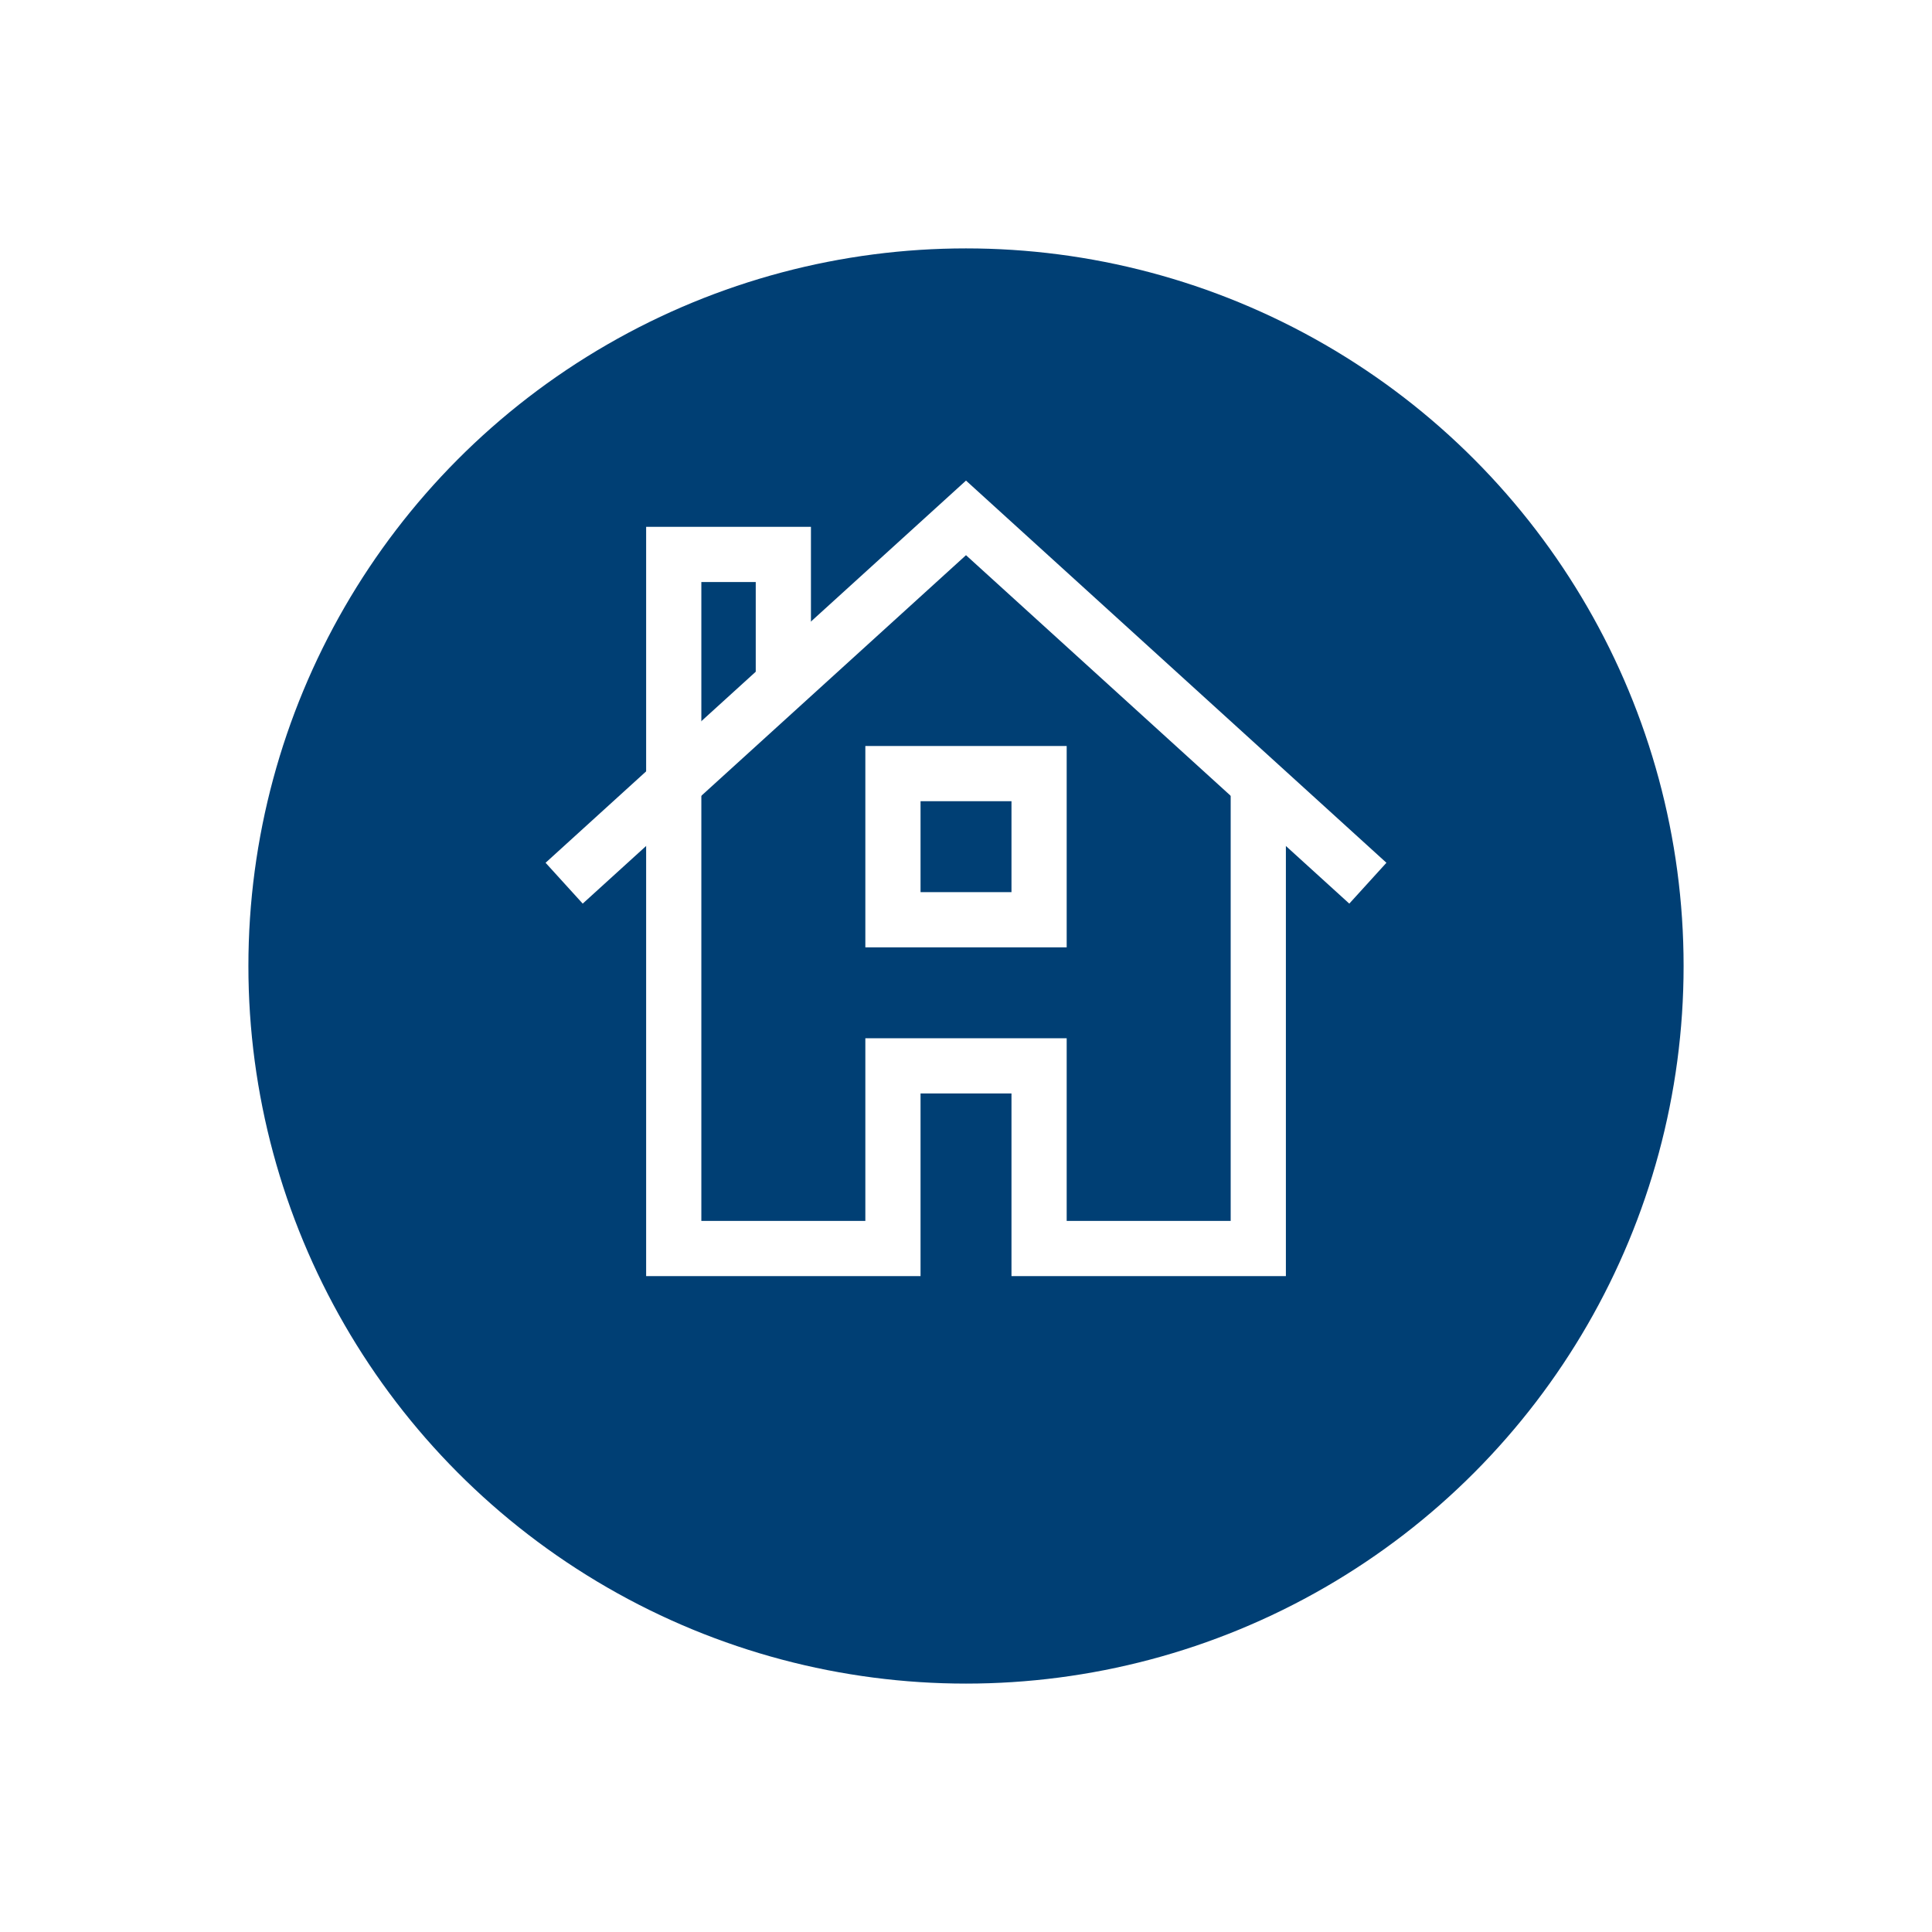 <?xml version="1.0" encoding="UTF-8"?> <svg xmlns="http://www.w3.org/2000/svg" xmlns:xlink="http://www.w3.org/1999/xlink" viewBox="507 4379 70 70"> <defs> <style>.a{fill:#003f74;}.b,.c{fill:none;stroke:#fff;stroke-miterlimit:10;stroke-width:2px;}.c{stroke-linecap:square;}.d{filter:url(#a);}</style> <filter id="a" x="507" y="4379" width="70" height="70" filterUnits="userSpaceOnUse"> <feOffset dy="3"></feOffset> <feGaussianBlur stdDeviation="3" result="b"></feGaussianBlur> <feFlood flood-opacity="0.161"></feFlood> <feComposite operator="in" in2="b"></feComposite> <feComposite in="SourceGraphic"></feComposite> </filter> </defs> <g transform="translate(119 4203)"> <g class="d" transform="matrix(1, 0, 0, 1, -119, -4203)"> <circle class="a" cx="26" cy="26" r="26" transform="translate(516 4385)"></circle> </g> <g transform="translate(406.44 190.764)"> <path class="b" d="M8,18.5V35.376h7.942V28.758h5.295v6.618h7.942V18.5" transform="translate(-2.029 -4.904)"></path> <path class="b" d="M8,13.942V6h3.971v4.7" transform="translate(-2.029 -0.676)"></path> <rect class="c" width="5.295" height="5.295" transform="translate(13.913 13.265)"></rect> <path class="b" d="M2,17.236,16.56,4,31.12,17.236"></path> </g> </g> </svg> 